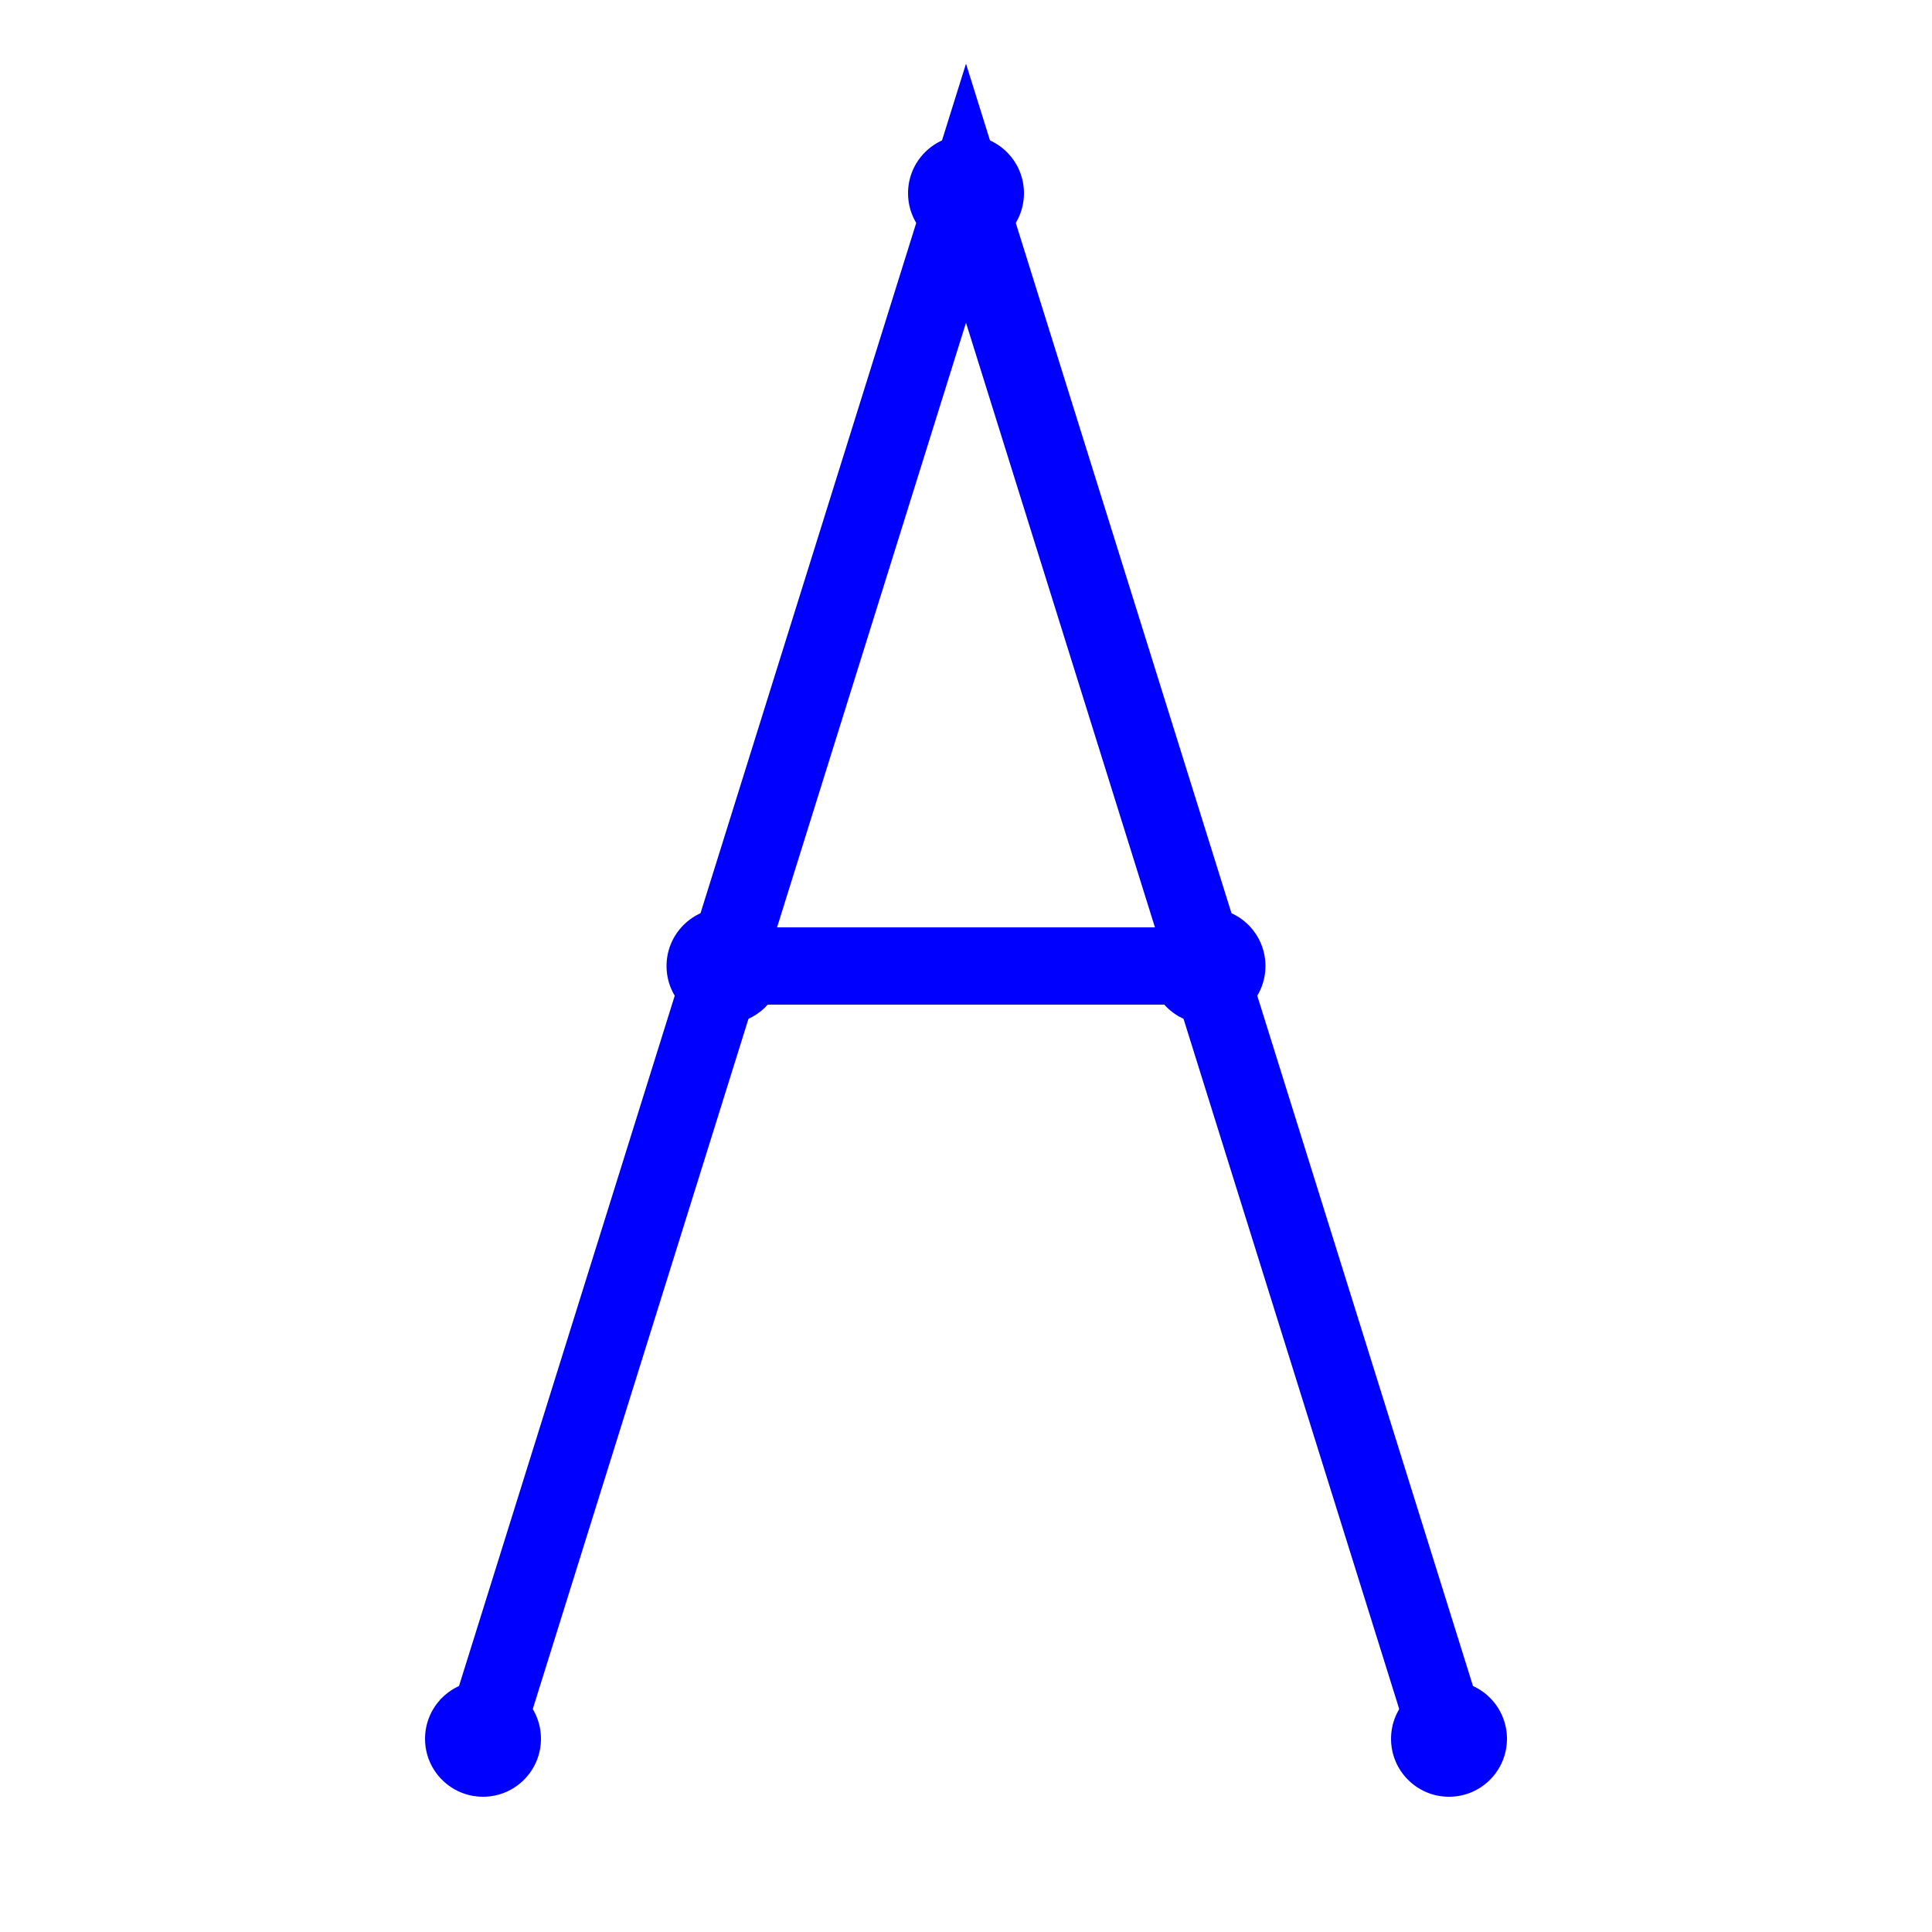 <svg width="200" height="200" xmlns="http://www.w3.org/2000/svg">
  <path d="M50,180 L100,20 L150,180 M75,100 L125,100" 
        fill="none" stroke="blue" stroke-width="8"/>
  
  <!-- Circular nodes -->
  <circle cx="50" cy="180" r="6" fill="blue"/>
  <circle cx="100" cy="20" r="6" fill="blue"/>
  <circle cx="150" cy="180" r="6" fill="blue"/>
  <circle cx="75" cy="100" r="6" fill="blue"/>
  <circle cx="125" cy="100" r="6" fill="blue"/>
</svg>